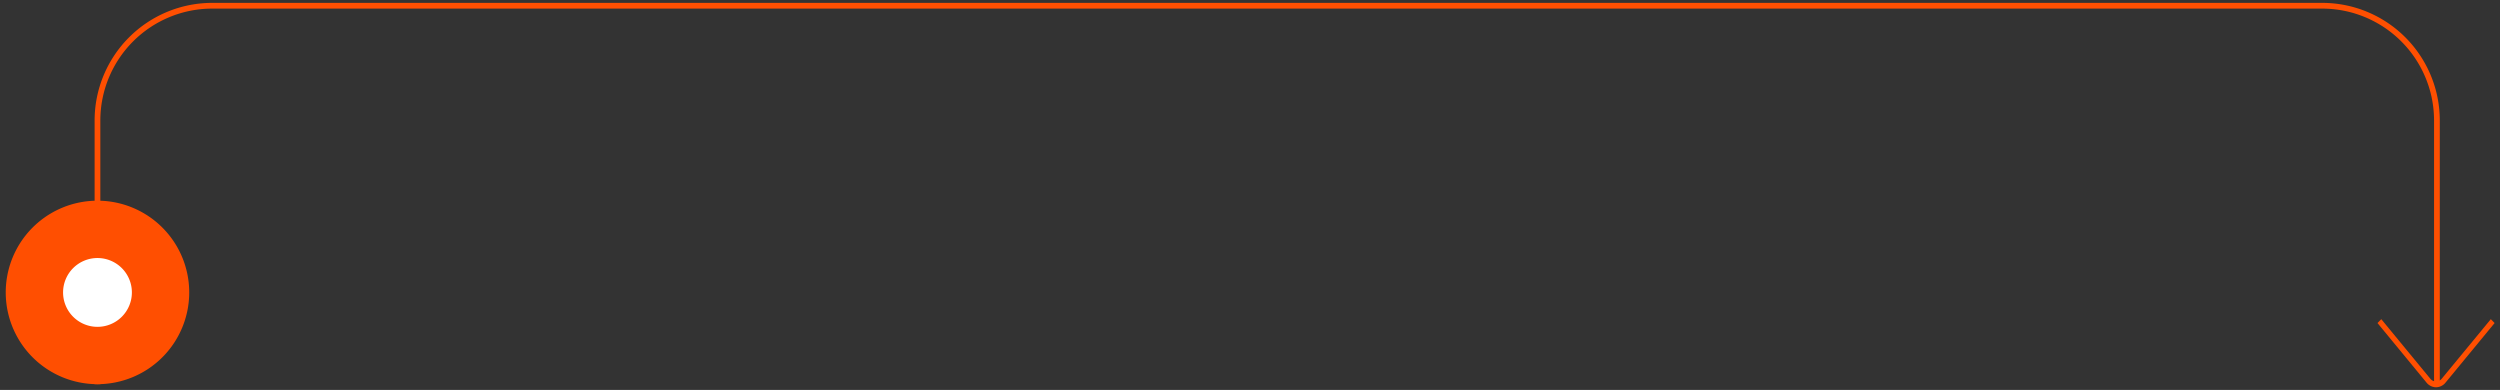 <?xml version="1.0" encoding="UTF-8"?> <svg xmlns="http://www.w3.org/2000/svg" id="Layer_1" data-name="Layer 1" viewBox="0 0 436 68"><rect x="0" y="0" width="436" height="68" fill="#333333" stroke="none"/><defs><style>.cls-1{fill:#ff4f01;}.cls-2{fill:#fff;}</style></defs><path class="cls-1" d="M425.5,67h-1V21A19.524,19.524,0,0,0,405,1.5H37A19.521,19.521,0,0,0,17.5,21V67h-1V21A20.523,20.523,0,0,1,37,.5H405A20.523,20.523,0,0,1,425.5,21Z"></path><path class="cls-1" d="M424.846,67.54a2.154,2.154,0,0,1-1.657-.811l-8.556-10.391.661-.676,8.558,10.392a1.282,1.282,0,0,0,1.8.182,1.2,1.2,0,0,0,.182-.182L434.4,55.662l.661.676L426.5,66.729A2.148,2.148,0,0,1,424.846,67.54Z"></path><circle class="cls-2" cx="17.001" cy="51" r="11"></circle><path class="cls-1" d="M17,67A16,16,0,1,1,33,51,16,16,0,0,1,17,67Zm0-22a6,6,0,1,0,6,6A6,6,0,0,0,17,45Z"></path></svg> 